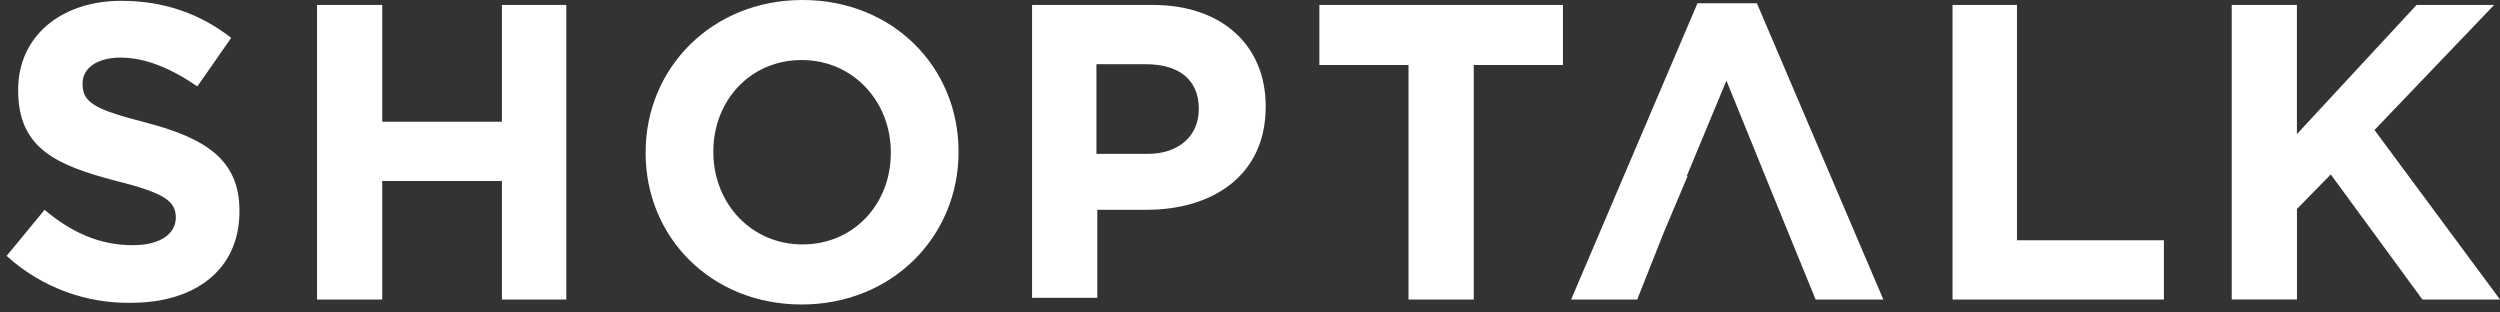 <svg width="288" height="36" viewBox="0 0 288 36" fill="none" xmlns="http://www.w3.org/2000/svg">
<rect x="0" y="0" width="288" height="36" fill="#333333" stroke="none"/>
<g clip-path="url(#clip0_1301_436)">
<path d="M0.76 29.48L5.137 24.173C8.181 26.735 11.415 28.246 15.312 28.246C18.357 28.246 20.258 27.012 20.258 25.023V25.117C20.258 23.223 19.115 22.272 13.411 20.85C6.564 19.049 2.092 17.154 2.092 10.425V10.33C2.092 4.173 7.038 0.094 13.98 0.094C18.925 0.094 23.113 1.612 26.631 4.362L22.734 9.953C19.69 7.869 16.74 6.635 13.891 6.635C11.042 6.635 9.514 7.963 9.514 9.575V9.669C9.514 11.847 10.941 12.609 16.835 14.126C23.682 15.926 27.585 18.394 27.585 24.267V24.362C27.585 31.091 22.45 34.881 15.123 34.881C9.988 34.976 4.853 33.175 0.76 29.48ZM36.523 0.567H44.033V14.026H57.822V0.567H65.237V34.503H57.822V20.855H44.033V34.503H36.523V0.567ZM102.623 17.632V17.538C102.623 11.753 98.341 6.918 92.353 6.918C86.364 6.918 82.177 11.659 82.177 17.444V17.538C82.177 23.323 86.459 28.157 92.447 28.157C98.435 28.157 102.623 23.417 102.623 17.638M74.376 17.632V17.538C74.376 7.869 81.987 0 92.447 0C102.907 0 110.423 7.774 110.423 17.444V17.538C110.423 27.207 102.812 35.076 92.353 35.076C81.892 35.076 74.376 27.302 74.376 17.632ZM132.202 17.727C135.91 17.727 138.101 15.549 138.101 12.609V12.514C138.101 9.197 135.821 7.397 132.013 7.397H126.309V17.727H132.208H132.202ZM118.887 0.567H132.777C140.862 0.567 145.807 5.307 145.807 12.225V12.32C145.807 20.188 139.718 24.167 132.113 24.167H126.409V34.309H118.893V0.567H118.887ZM162.261 7.491H151.991V0.567H180.048V7.485H169.777V34.503H162.261V7.491ZM224.938 0.567H232.354V27.679H249.281V34.503H224.932V0.567H224.938ZM257.088 0.567H264.604V15.448L278.393 0.567H287.33L273.542 14.976L288 34.503H279.062L268.507 20.094L264.61 24.073V34.497H257.094V0.567H257.088ZM202.395 0.378H195.548L180.995 34.503H188.607L191.651 26.823L194.411 20.283H194.316L198.883 9.285L203.355 20.283L206.02 26.823L209.159 34.503H216.96L202.395 0.378Z" fill="white"/>
</g>
<defs>
<clipPath id="clip0_1301_436">
<rect width="287.24" height="35.07" fill="white" transform="translate(0.76)"/>
</clipPath>
</defs>
</svg>
